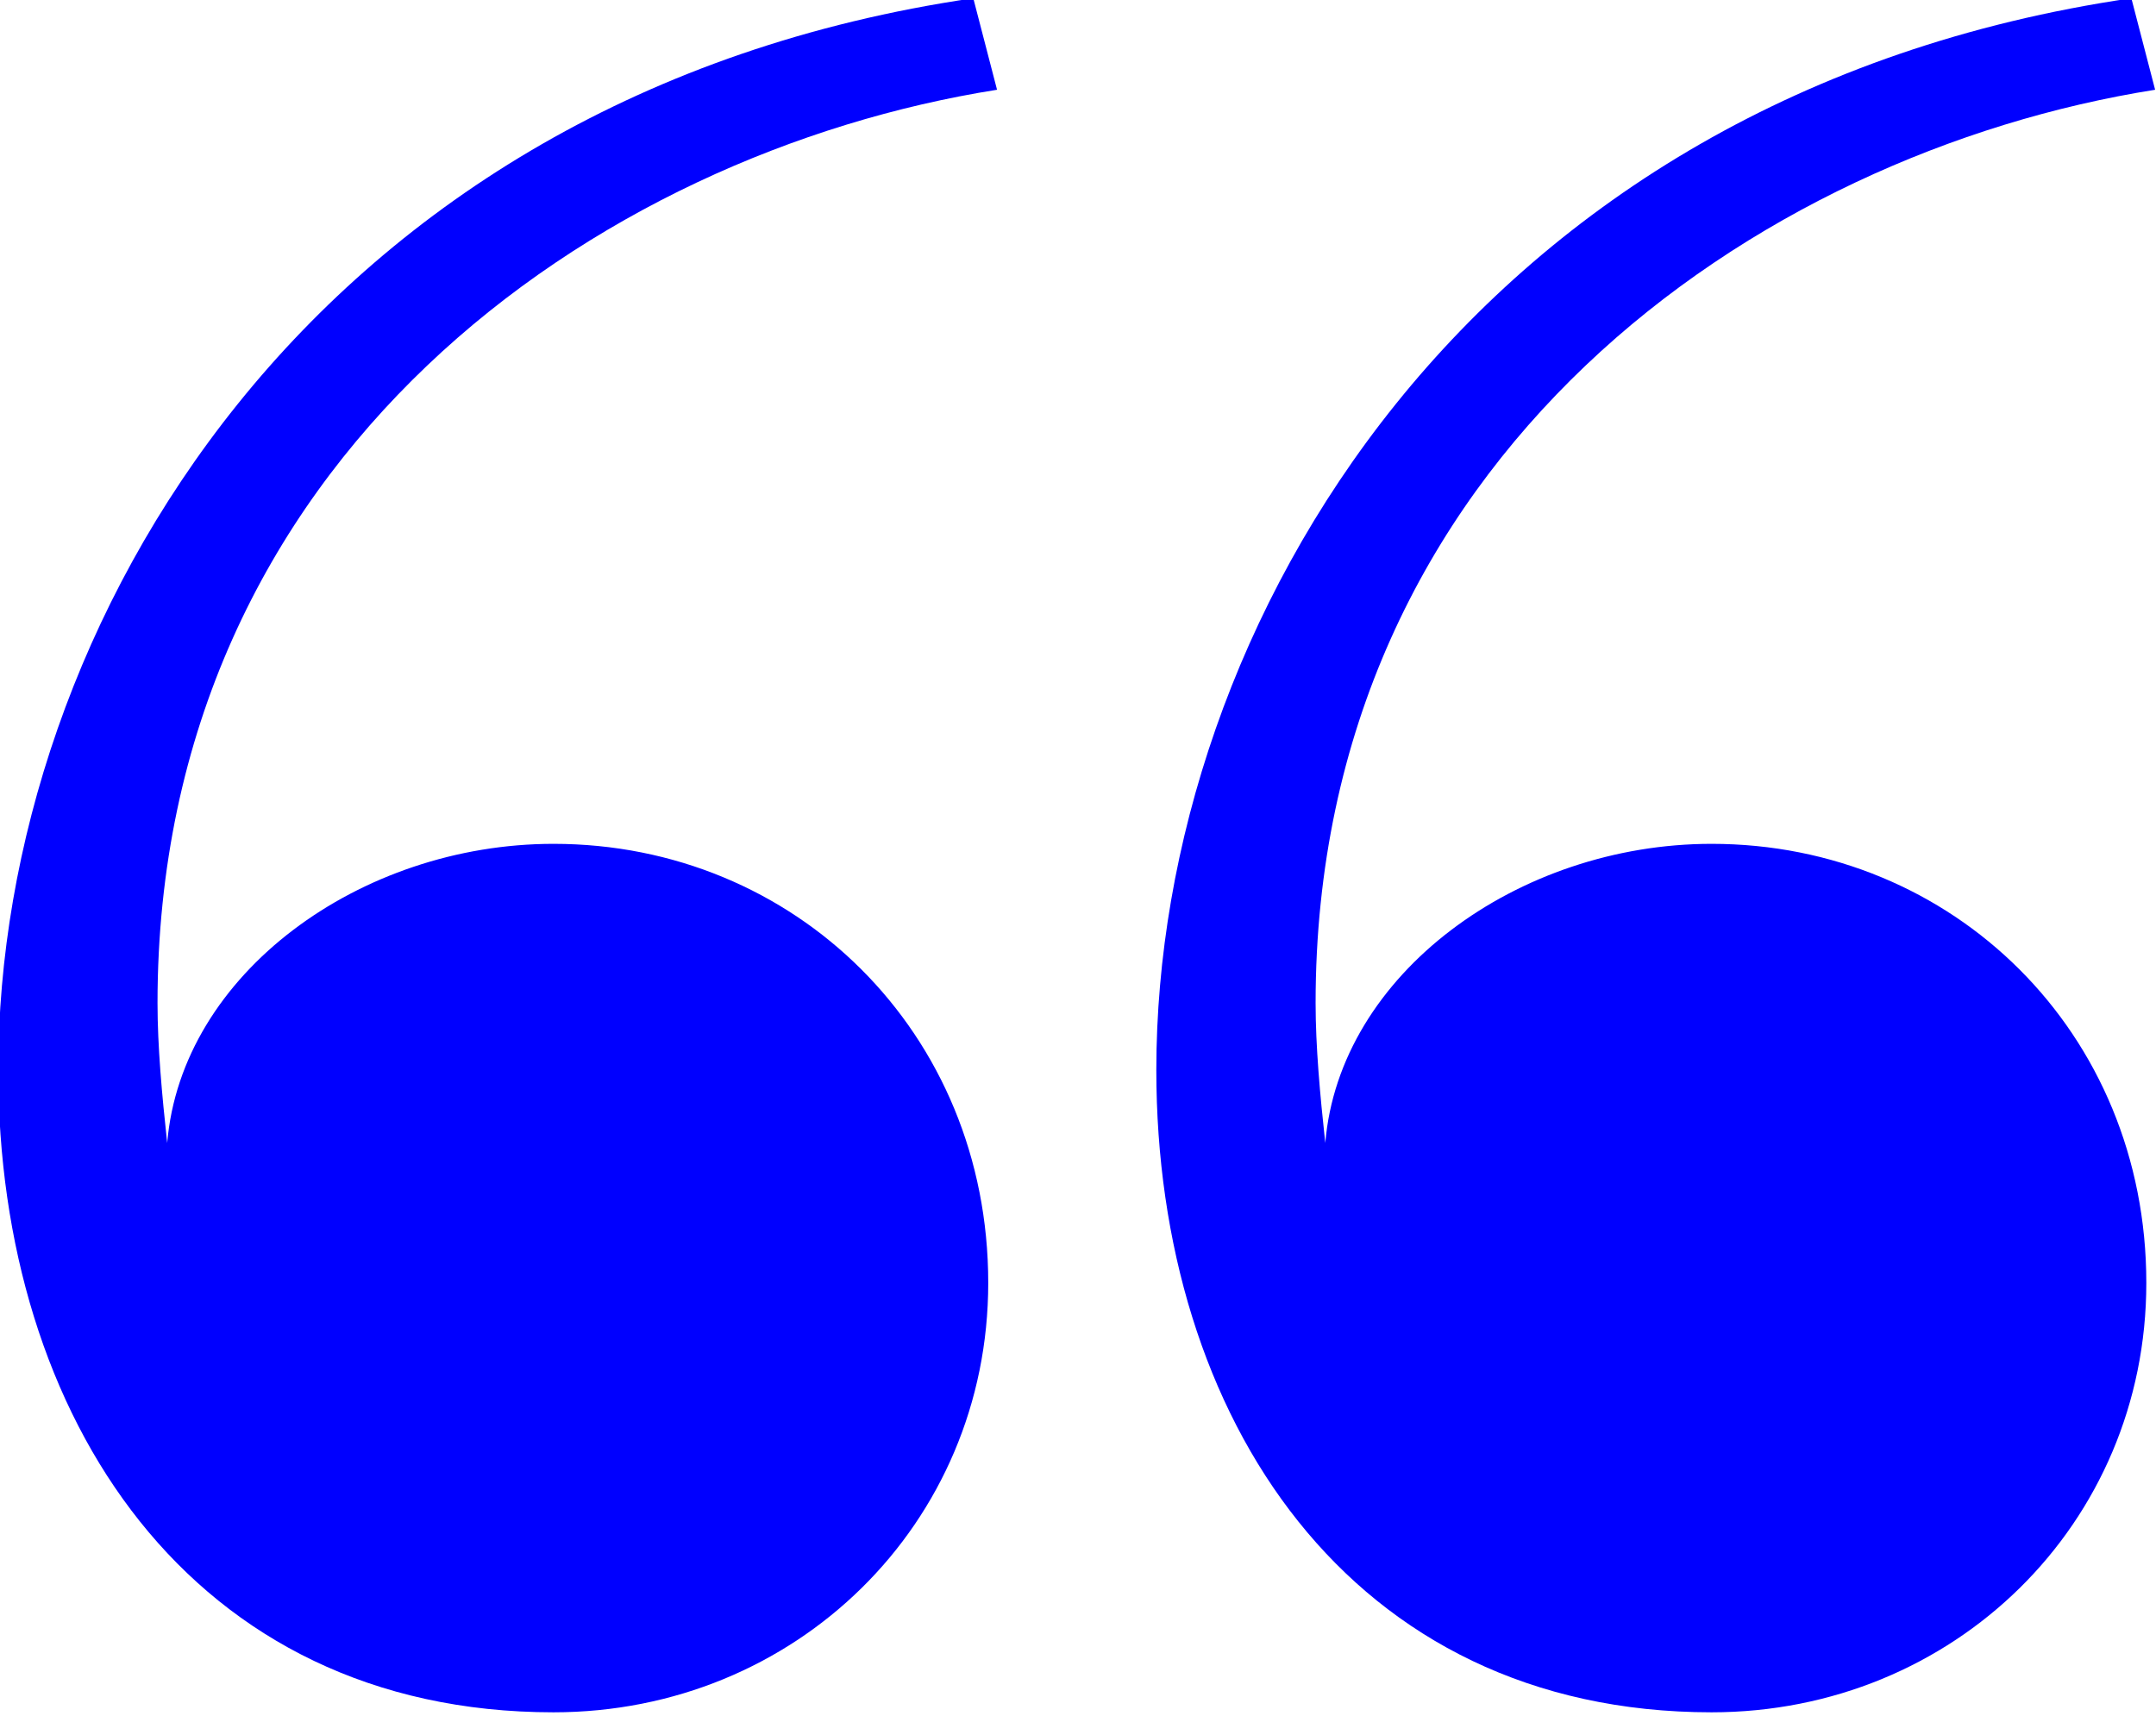 <?xml version="1.0" encoding="utf-8"?>
<!-- Generator: Adobe Illustrator 24.0.0, SVG Export Plug-In . SVG Version: 6.00 Build 0)  -->
<svg version="1.1" id="Layer_1" xmlns="http://www.w3.org/2000/svg" xmlns:xlink="http://www.w3.org/1999/xlink" x="0px" y="0px"
	 width="245px" height="195px" viewBox="0 0 245 195" style="enable-background:new 0 0 245 195;" xml:space="preserve">
<style type="text/css">
	.st0{fill:#0000FF;}
</style>
<g>
	<path class="st0" d="M-0.2,121.6c0-50.5,35.7-110.8,110.8-121.8l2.7,10.4C67.8,17.4,17.9,52,17.9,114c0,4.9,0.5,10.4,1.1,15.9
		c1.6-19.2,21.9-34,43.9-34c27.4,0,49.4,21.4,49.4,49.9c0,27.4-21.9,48.8-49.4,48.8C21.7,194.6-0.2,161.1-0.2,121.6z M131.4,121.6
		c0-50.5,35.7-110.8,110.8-121.8l2.7,10.4C199.5,17.4,149.5,52,149.5,114c0,4.9,0.5,10.4,1.1,15.9c1.6-19.2,21.9-34,43.9-34
		c27.4,0,49.4,21.4,49.4,49.9c0,27.4-21.9,48.8-49.4,48.8C153.4,194.6,131.4,161.1,131.4,121.6z"/>
</g>
</svg>
